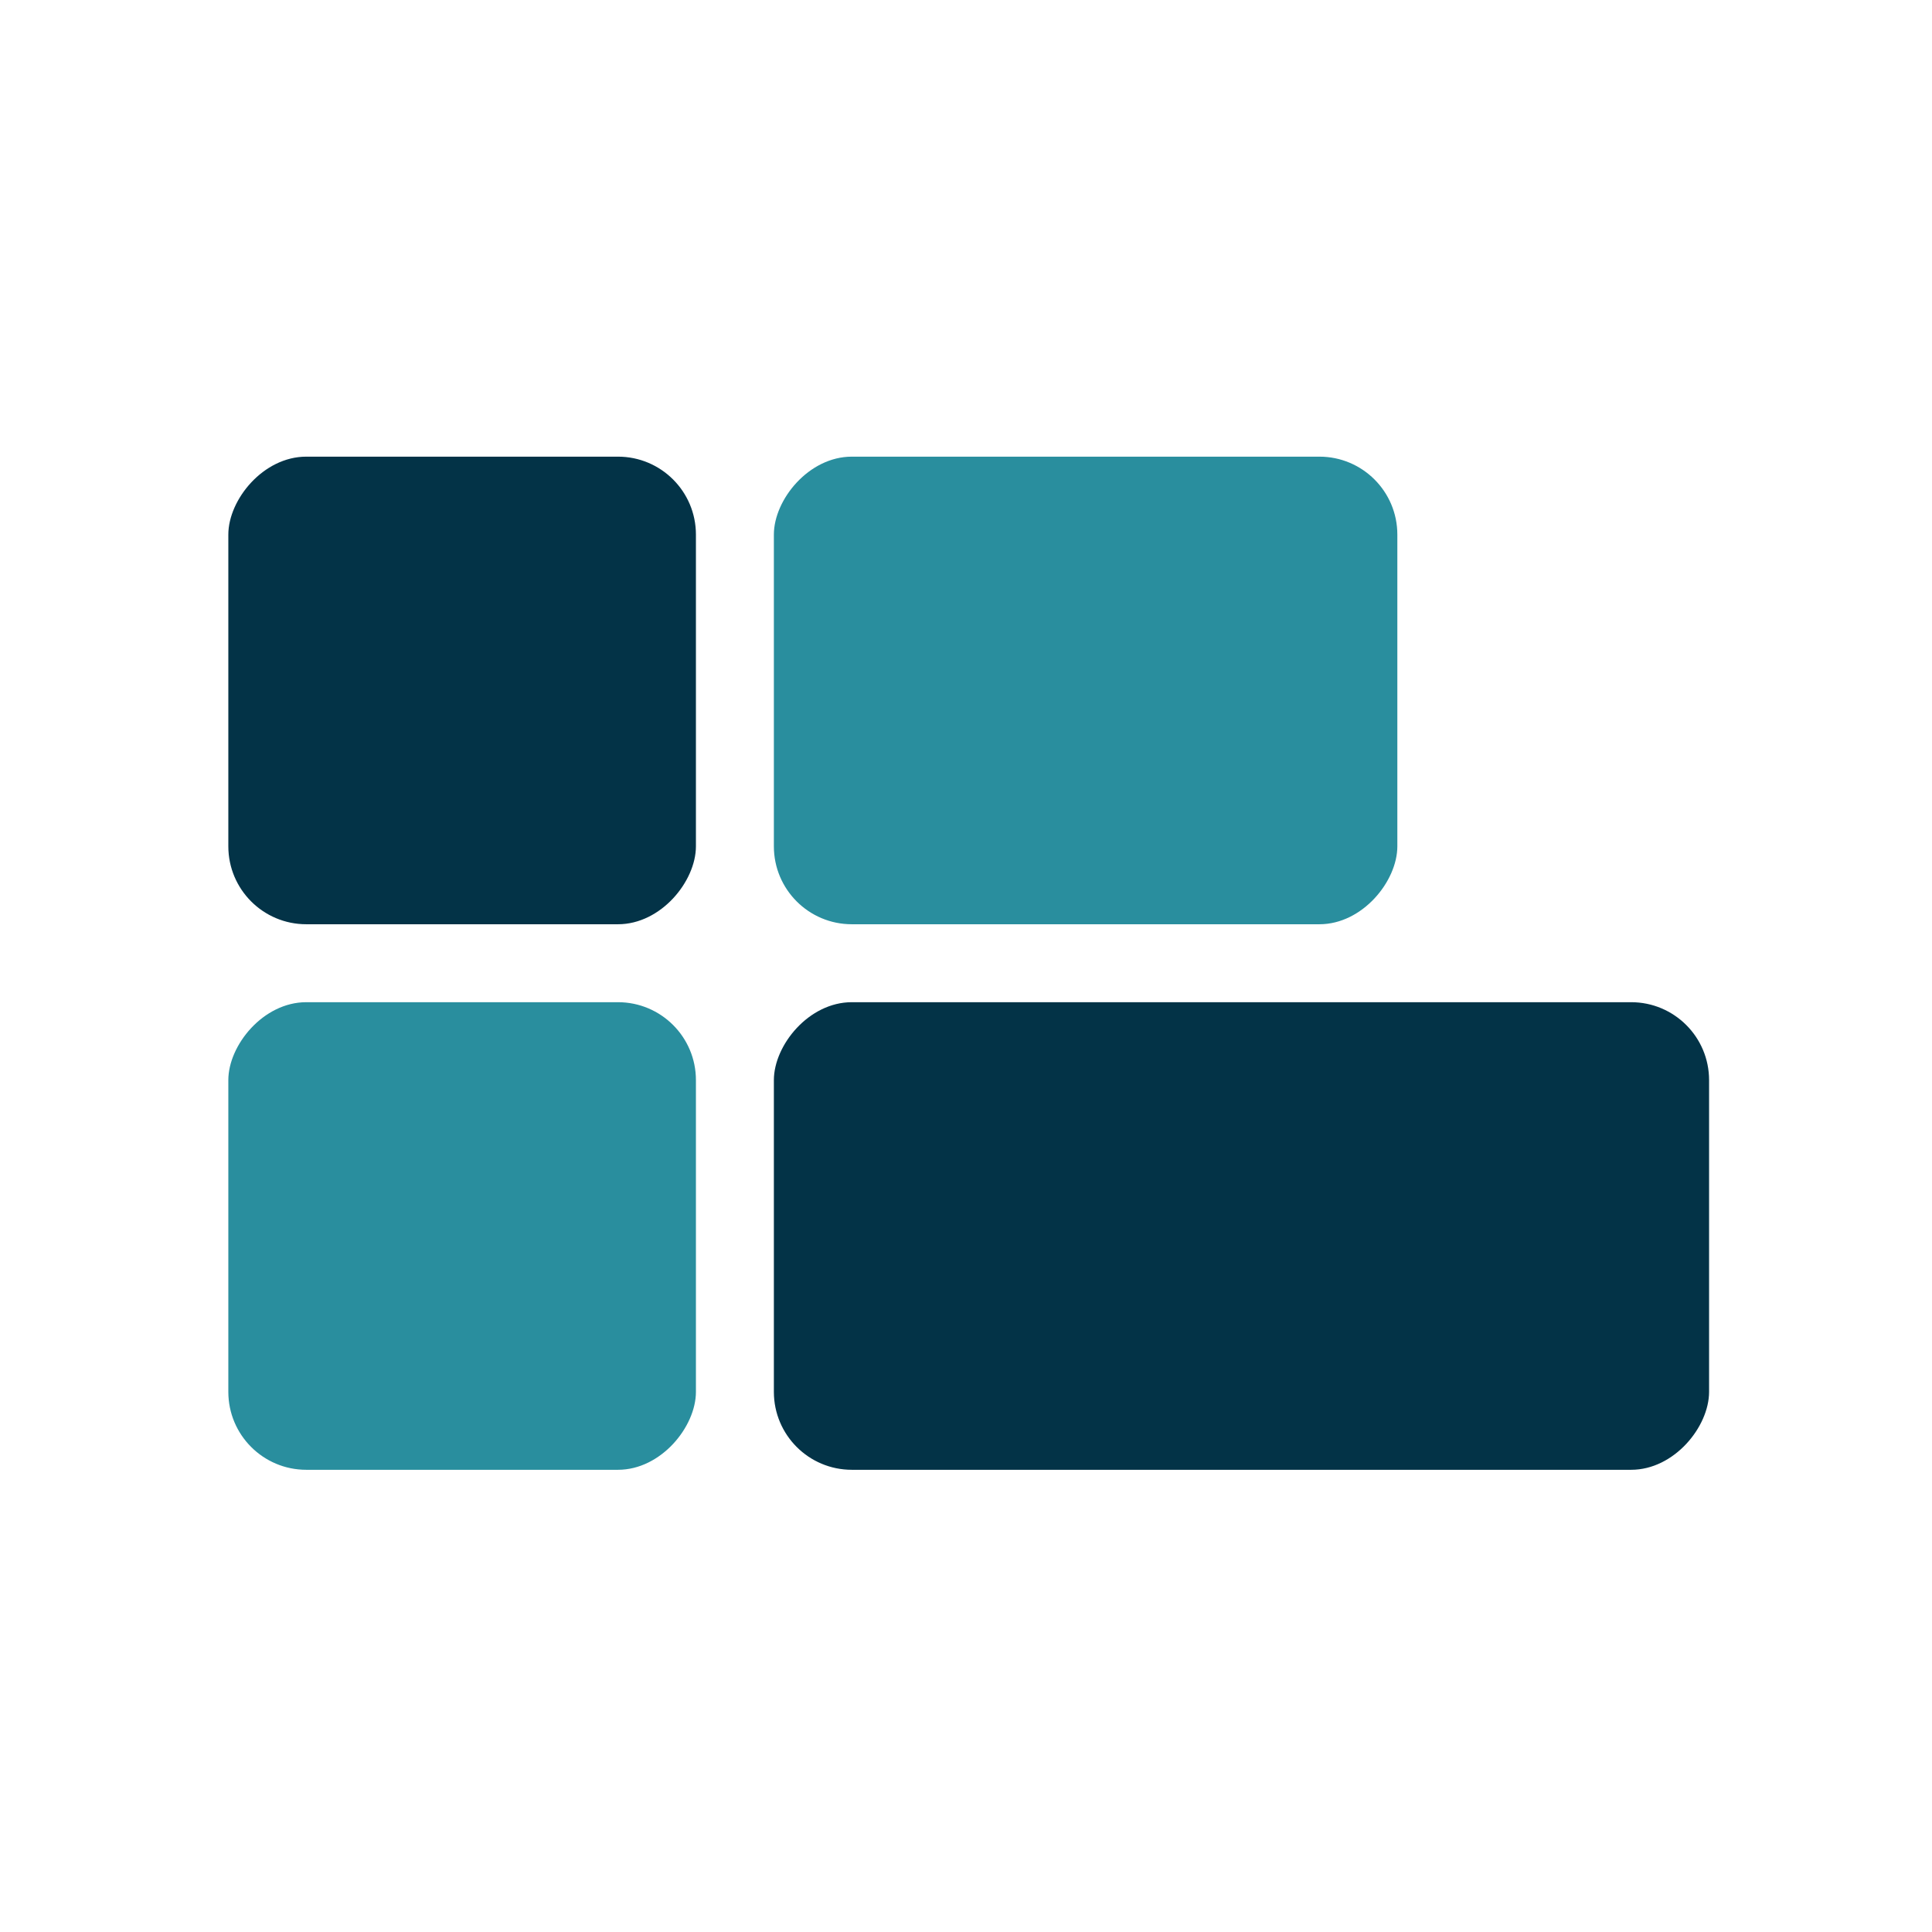 <svg width="110" height="110" viewBox="0 0 110 110" fill="none" xmlns="http://www.w3.org/2000/svg">
<rect width="110" height="110" fill="white"/>
<rect width="26.623" height="26.623" rx="4.437" transform="matrix(-1 -8.74228e-08 -8.74228e-08 1 39.623 57.061)" fill="#298E9E"/>
<rect width="53.247" height="26.623" rx="4.437" transform="matrix(-1 -8.74228e-08 -8.74228e-08 1 97.308 57.061)" fill="#033347"/>
<rect width="35.498" height="26.623" rx="4.437" transform="matrix(-1 -8.74228e-08 -8.74228e-08 1 79.559 26)" fill="#298E9E"/>
<rect width="26.623" height="26.623" rx="4.437" transform="matrix(-1 -8.74228e-08 -8.74228e-08 1 39.623 26)" fill="#033347"/>
</svg>
